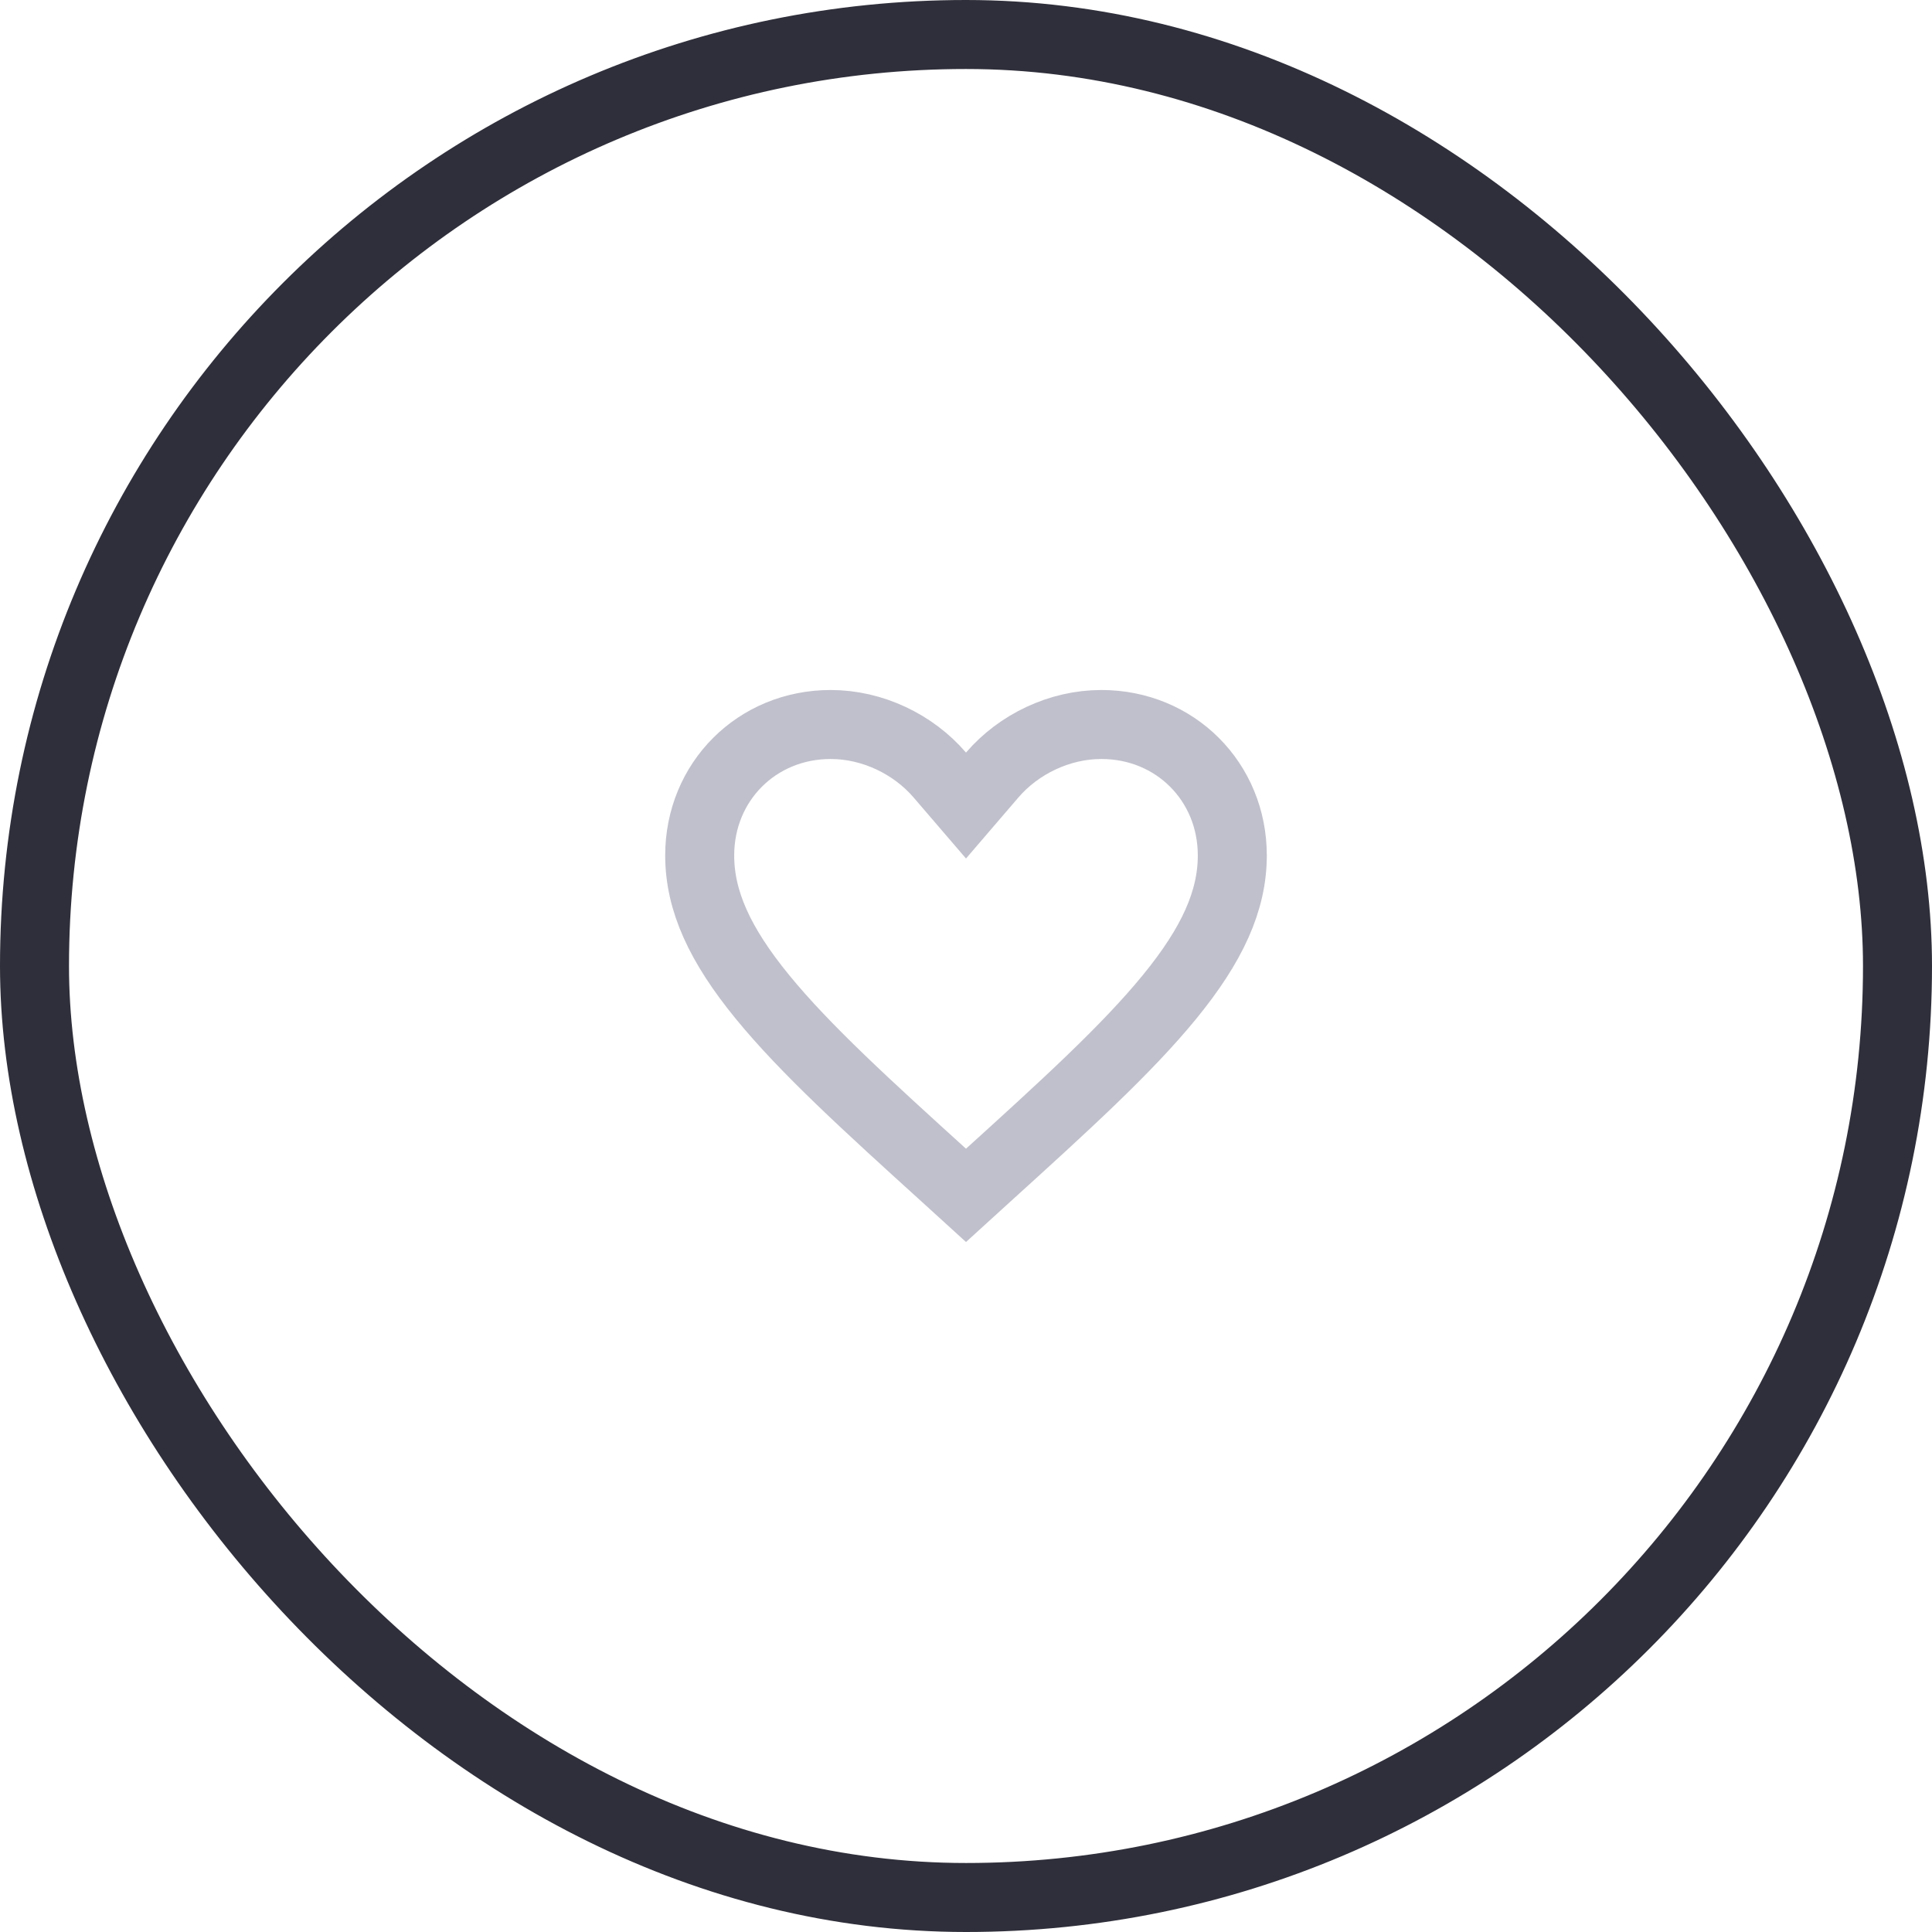 <svg width="56" height="56" viewBox="0 0 56 56" fill="none" xmlns="http://www.w3.org/2000/svg">
<rect x="1" y="1" width="54" height="54" rx="27" stroke="#2F2F3B" stroke-width="2"/>
<path d="M27.409 34.11L27.407 34.108C25.142 32.054 23.343 30.418 22.099 28.895C20.865 27.386 20.281 26.11 20.281 24.796C20.281 22.655 21.942 21 24.076 21C25.291 21 26.474 21.571 27.241 22.465L28 23.349L28.759 22.465C29.526 21.571 30.709 21 31.924 21C34.058 21 35.719 22.655 35.719 24.796C35.719 26.11 35.135 27.386 33.901 28.895C32.657 30.418 30.858 32.054 28.593 34.108L28.591 34.11L28 34.648L27.409 34.11Z" stroke="#C0C0CC" stroke-width="2"/>
</svg>
